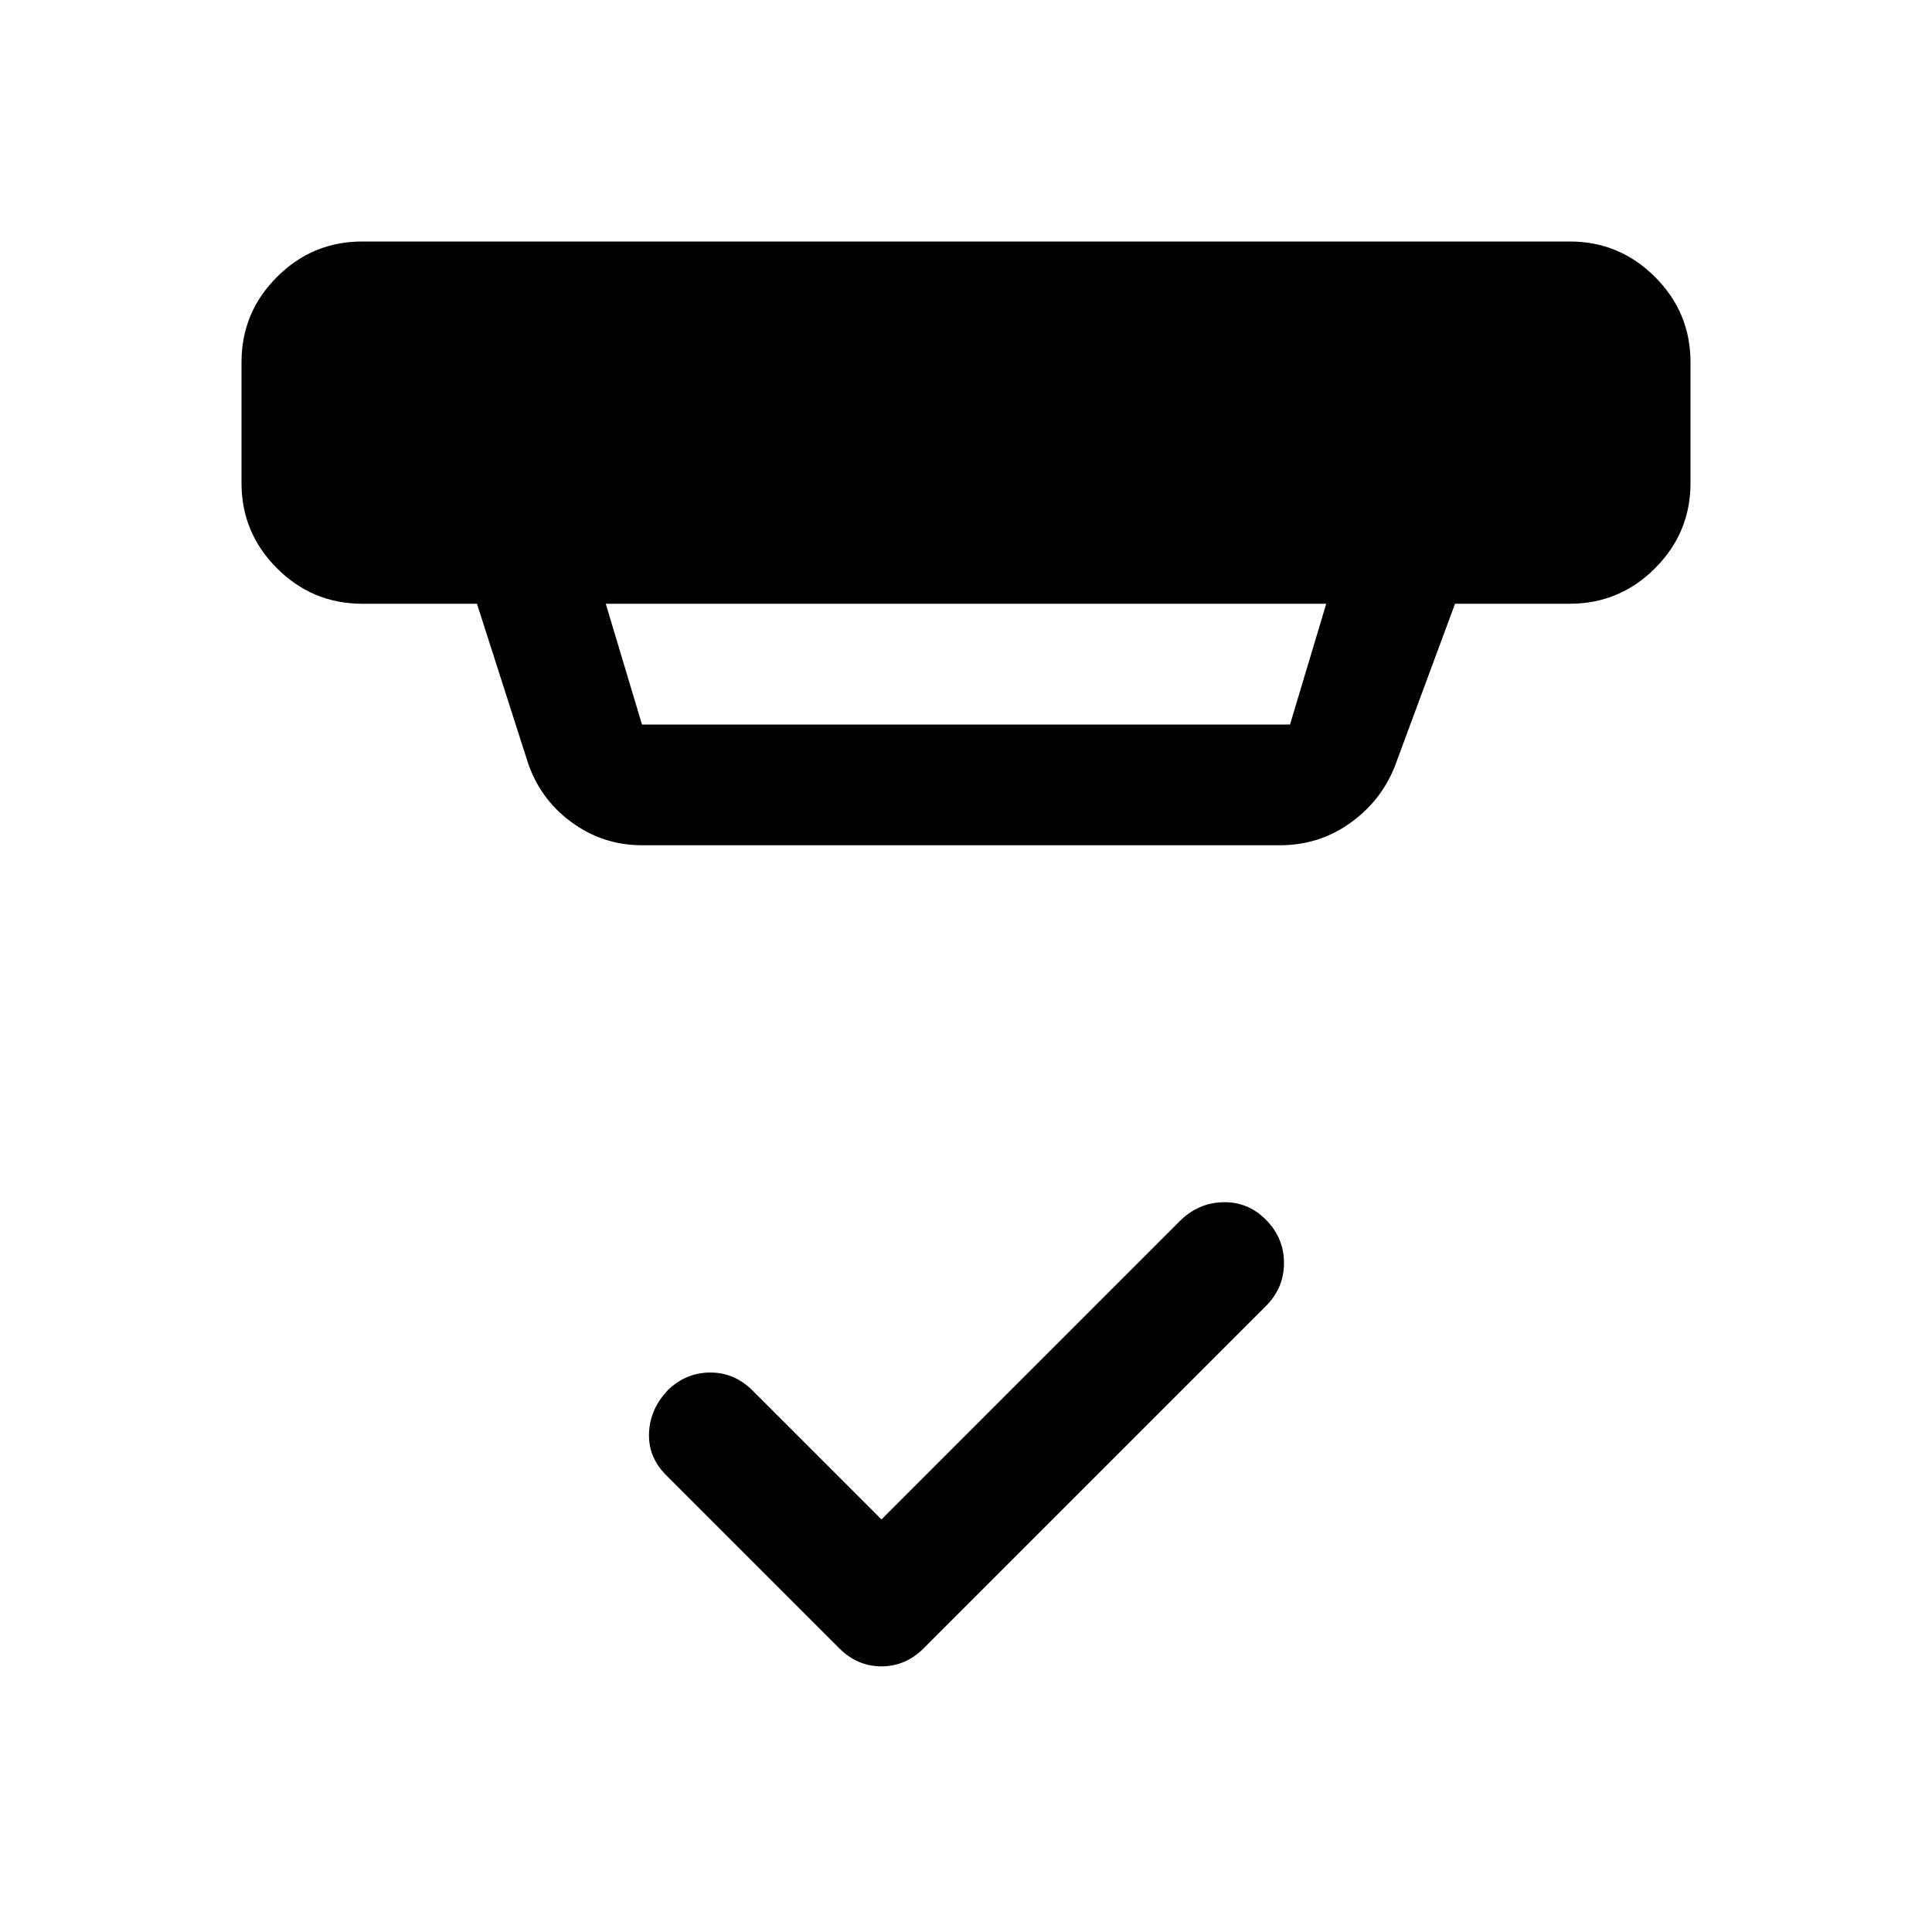 <svg xmlns="http://www.w3.org/2000/svg" width="48" height="48" viewBox="0 -960 960 960"><path d="m438-205 148-148q9.067-9.231 21.533-9.615Q620-363 629-353.947q9 9.052 9 21.5Q638-320 629-311L459-141q-9 9-21 9t-21-9l-86-86q-9-9-8.5-21t9.5-21.391Q341-278 353-278t21 9l64 64ZM301-660l18 60h322l18-60H301Zm18 120q-19.5 0-35.25-11.625T262-582l-25-78h-57q-24.75 0-42.375-17.625T120-720v-60q0-24.75 17.625-42.375T180-840h600q24.75 0 42.375 17.625T840-780v60q0 24.75-17.625 42.375T780-660h-57l-30 81q-6.932 17.25-22.338 28.125Q655.257-540 636-540H319Z"/></svg>